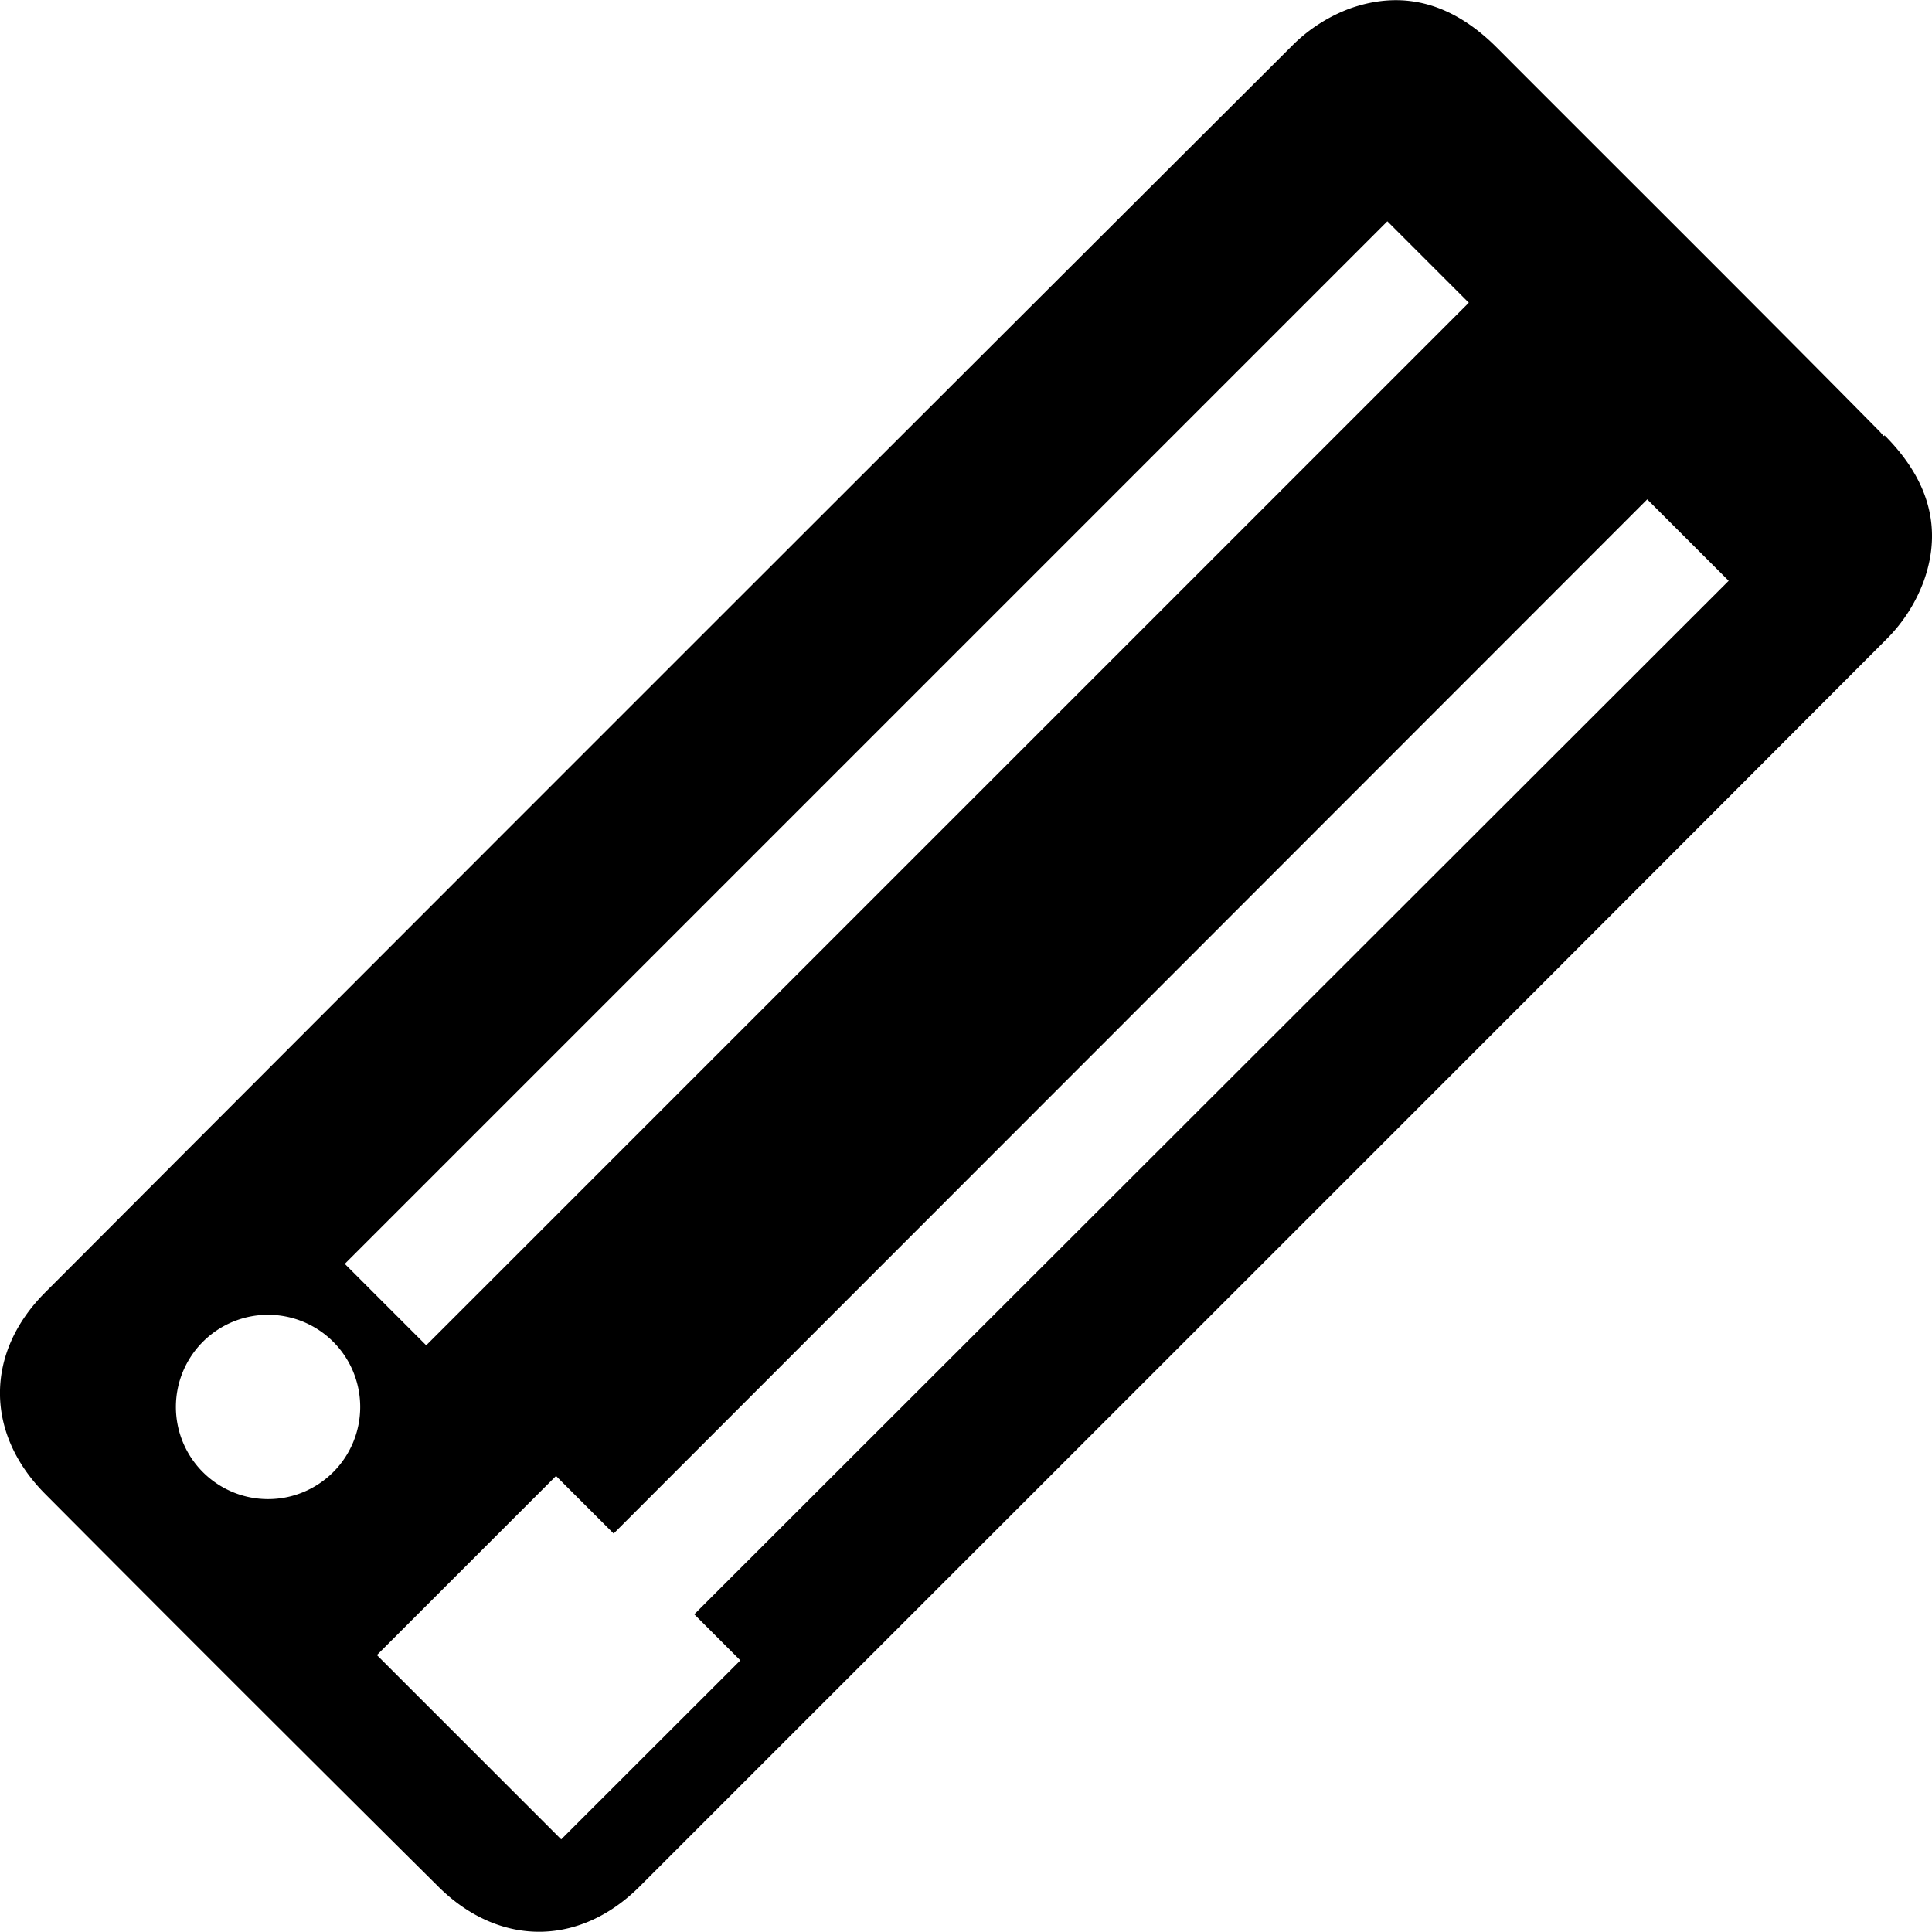 <svg xmlns="http://www.w3.org/2000/svg" viewBox="0 0 167.72 167.72"><title>voces</title><g id="Capa_2" data-name="Capa 2"><g id="Capa_1-2" data-name="Capa 1"><path d="M163.6,37.79l-.07.07c-.13-.14-.25-.3-.39-.44-11-11.15-22.14-22.2-33.21-33.3C126.33.52,122.12-1,117.21.73a13.92,13.92,0,0,0-5,3.2Q58,58,3.92,112.2c-5.23,5.24-5.23,12.23,0,17.49q17,17.09,34.12,34.08l0,0c5.26,5.24,12.25,5.24,17.49,0,42-42,76.1-76.06,108.27-108.31a13.92,13.92,0,0,0,3.2-5C168.75,45.6,167.2,41.39,163.6,37.79ZM120.44,19.21l7.07,7.07L37,116.79l-7.07-7.07ZM23.27,130.14a8,8,0,1,1,8-8A8,8,0,0,1,23.27,130.14Zm37,10,4,4L48.72,159.68l-16-16,15.55-15.55,5,5L143,43.35l7.07,7.07Z"/></g></g></svg>